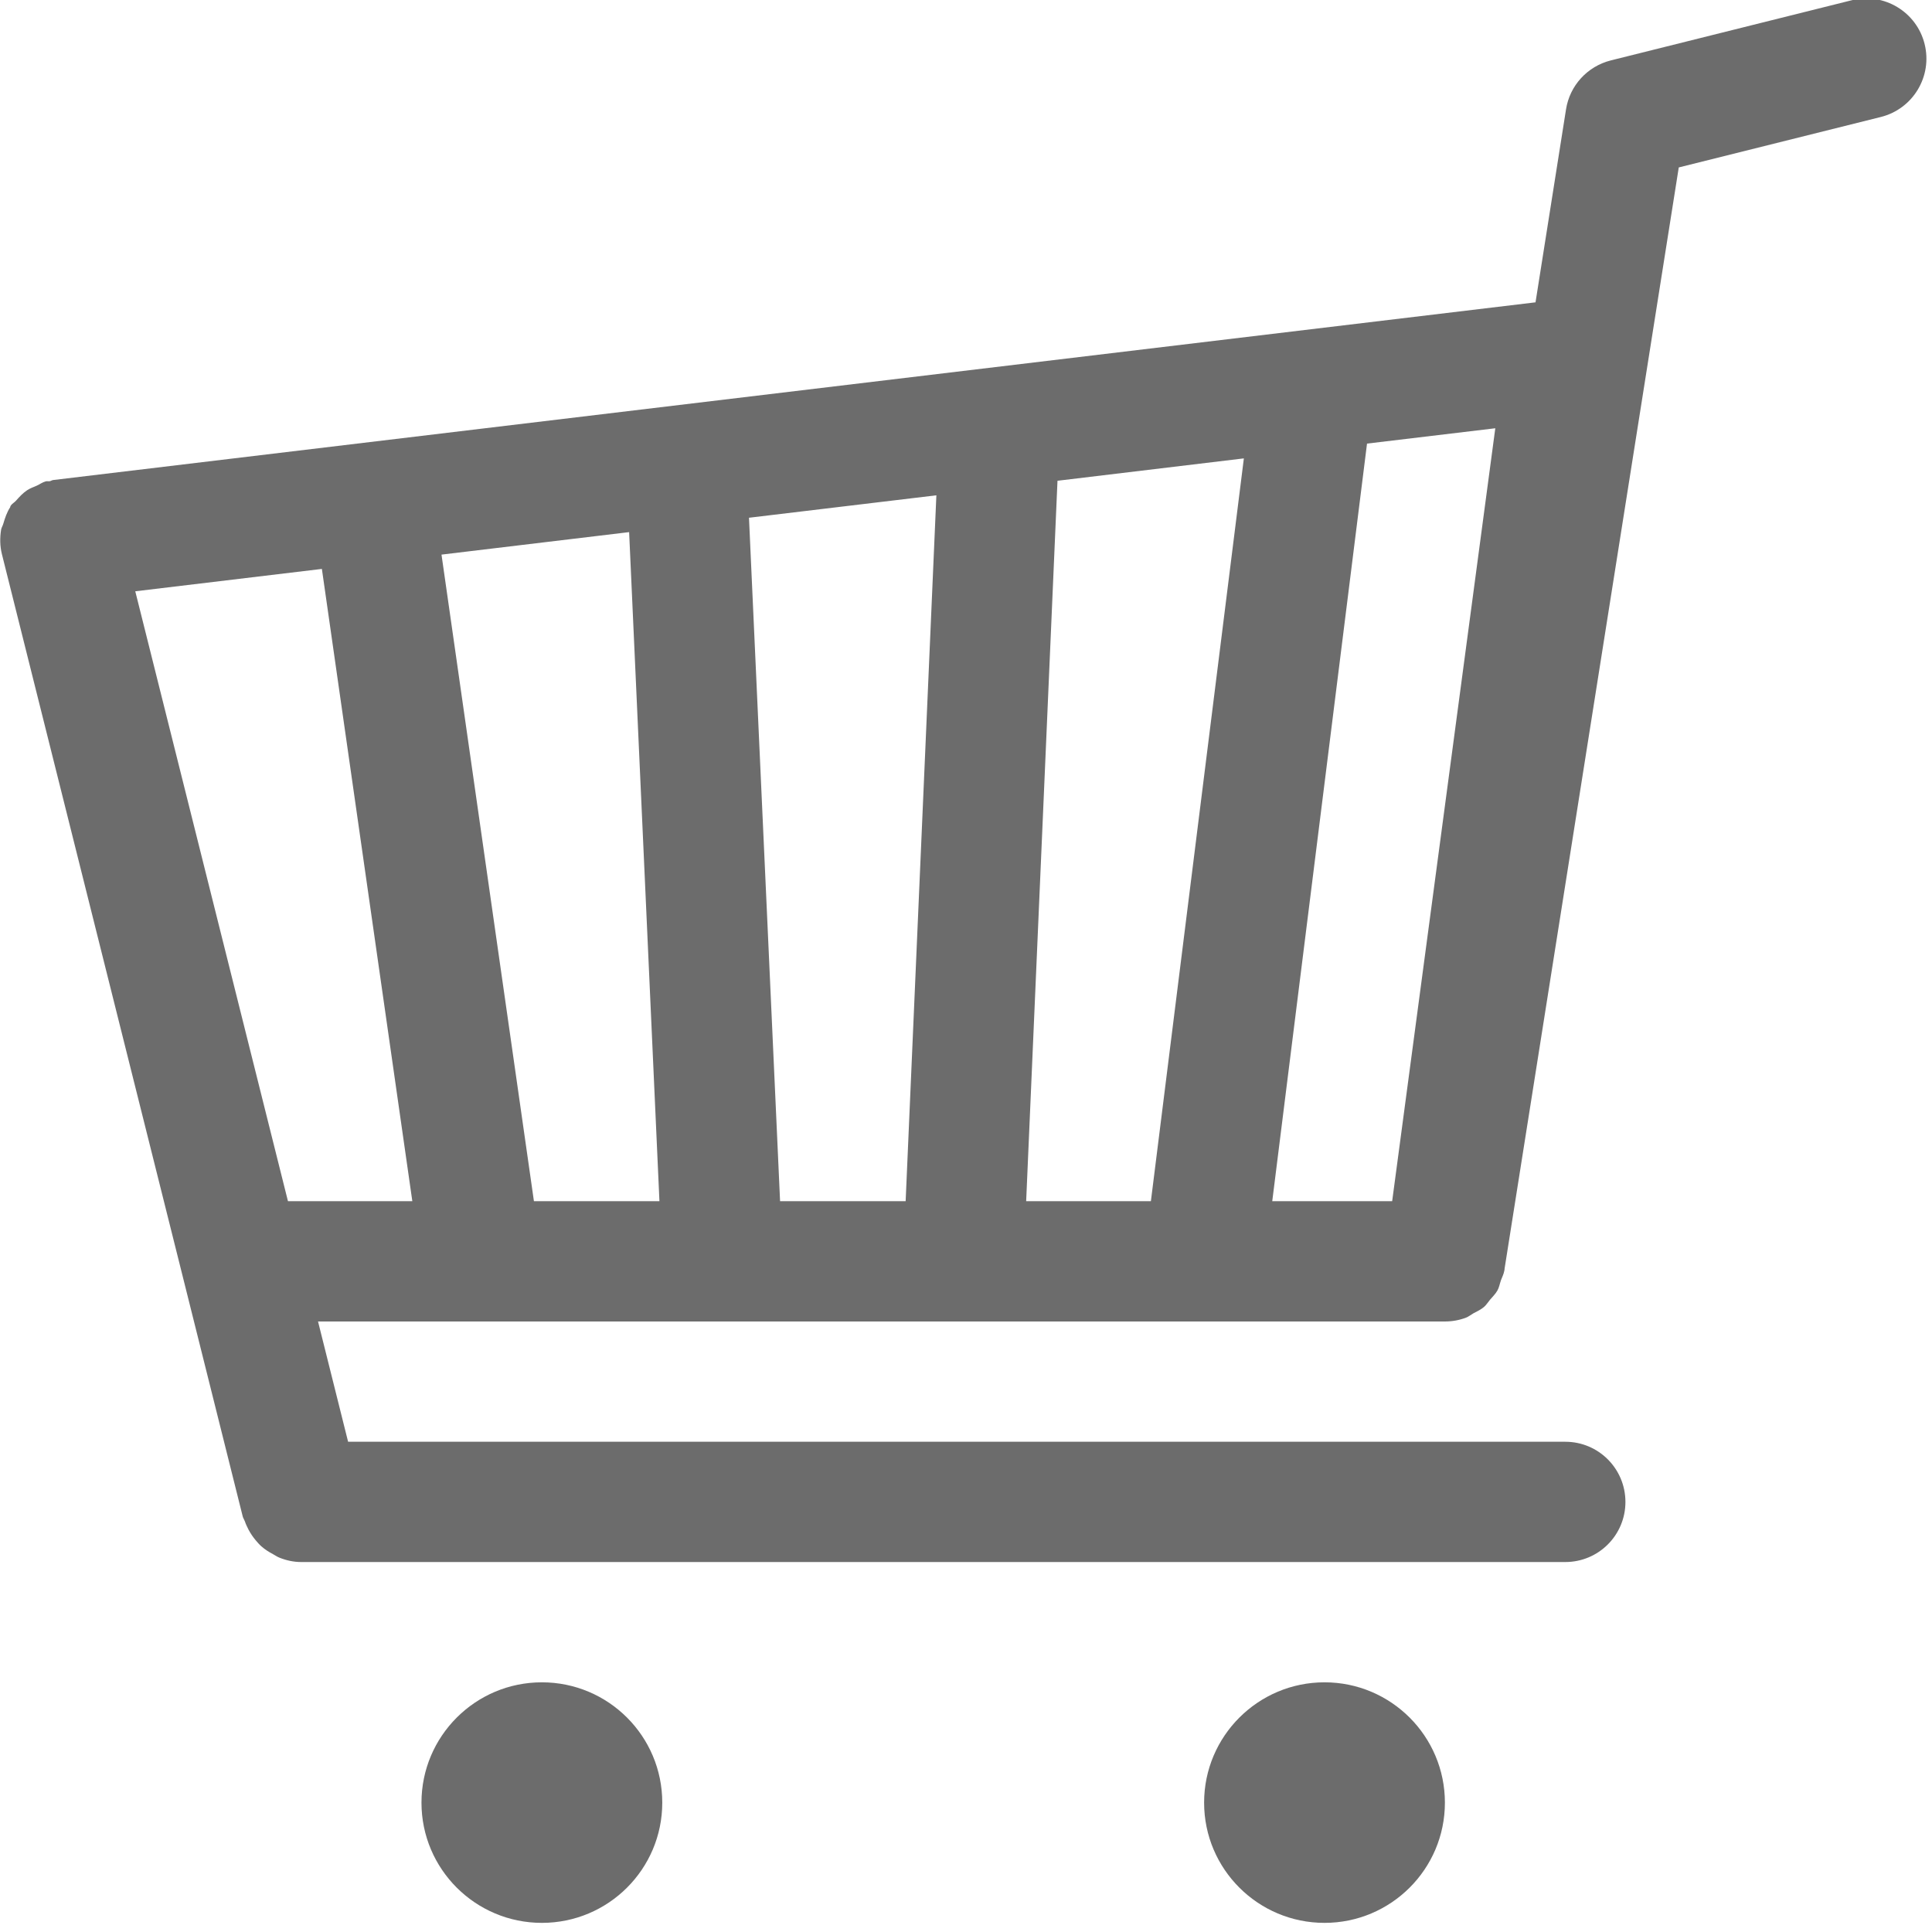<svg clip-rule="evenodd" fill-rule="evenodd" stroke-linejoin="round" stroke-miterlimit="1.414" viewBox="0 0 55 55" xmlns="http://www.w3.org/2000/svg"><path d="m401.99 796c-1.105 0-2.002.896-2.002 2.001 0 1.104.897 1.999 2.002 1.999s2.002-.895 2.002-1.999c0-1.105-.897-2.001-2.002-2.001m-13.014 0c-1.105 0-2.002.896-2.002 2.001 0 1.104.897 1.999 2.002 1.999 1.106 0 2.002-.895 2.002-1.999 0-1.105-.896-2.001-2.002-2.001m14.139-8h-1.994l1.576-12.598 2.133-.255zm-4.012 0h-2.074l.521-11.98 3.099-.372zm-4.078 0h-2.088l-.517-11.365 3.116-.373zm-6.181 0-1.537-10.752 3.12-.374.504 11.126zm-4.09 0-2.539-10.142 3.103-.372 1.504 10.514zm27.215-19.242c-.133-.535-.677-.863-1.213-.728l-4.004 1c-.39.098-.684.418-.746.815l-.507 3.208-24.65 2.955c-.019.002-.035.015-.054.019-.024.004-.045-.003-.069.003-.056.015-.099.049-.15.072-.056.024-.11.043-.16.076-.072.048-.127.109-.184.173-.027.031-.064.048-.088.083-.006.007-.006.017-.009.026-.055.084-.086.178-.114.273-.01.036-.031.066-.037.101-.021.132-.021.27.014.409l3.004 12 1 4c.008.029.025.052.035.079.016.048.037.092.06.137.034.065.075.125.122.181.03.035.059.069.093.099.06.053.125.094.195.131.036.02.068.043.107.058.113.045.233.072.358.072h21.022c.553 0 1-.447 1-.999 0-.553-.447-1.001-1-1.001h-20.24l-.5-2h18.738c.123 0 .242-.022.352-.064.044-.017.08-.048.121-.071.061-.033.126-.062.178-.107.039-.034.066-.08.1-.12.042-.05.089-.094.122-.152.029-.051.039-.113.059-.171.019-.052.046-.101.056-.159l.004-.021v-.002-.008l2.897-18.315 3.36-.839c.536-.134.862-.677.728-1.213" fill="#6c6c6c" fill-rule="nonzero" transform="matrix(1.712 0 0 1.712 -650.501 -1314.86)"/></svg>